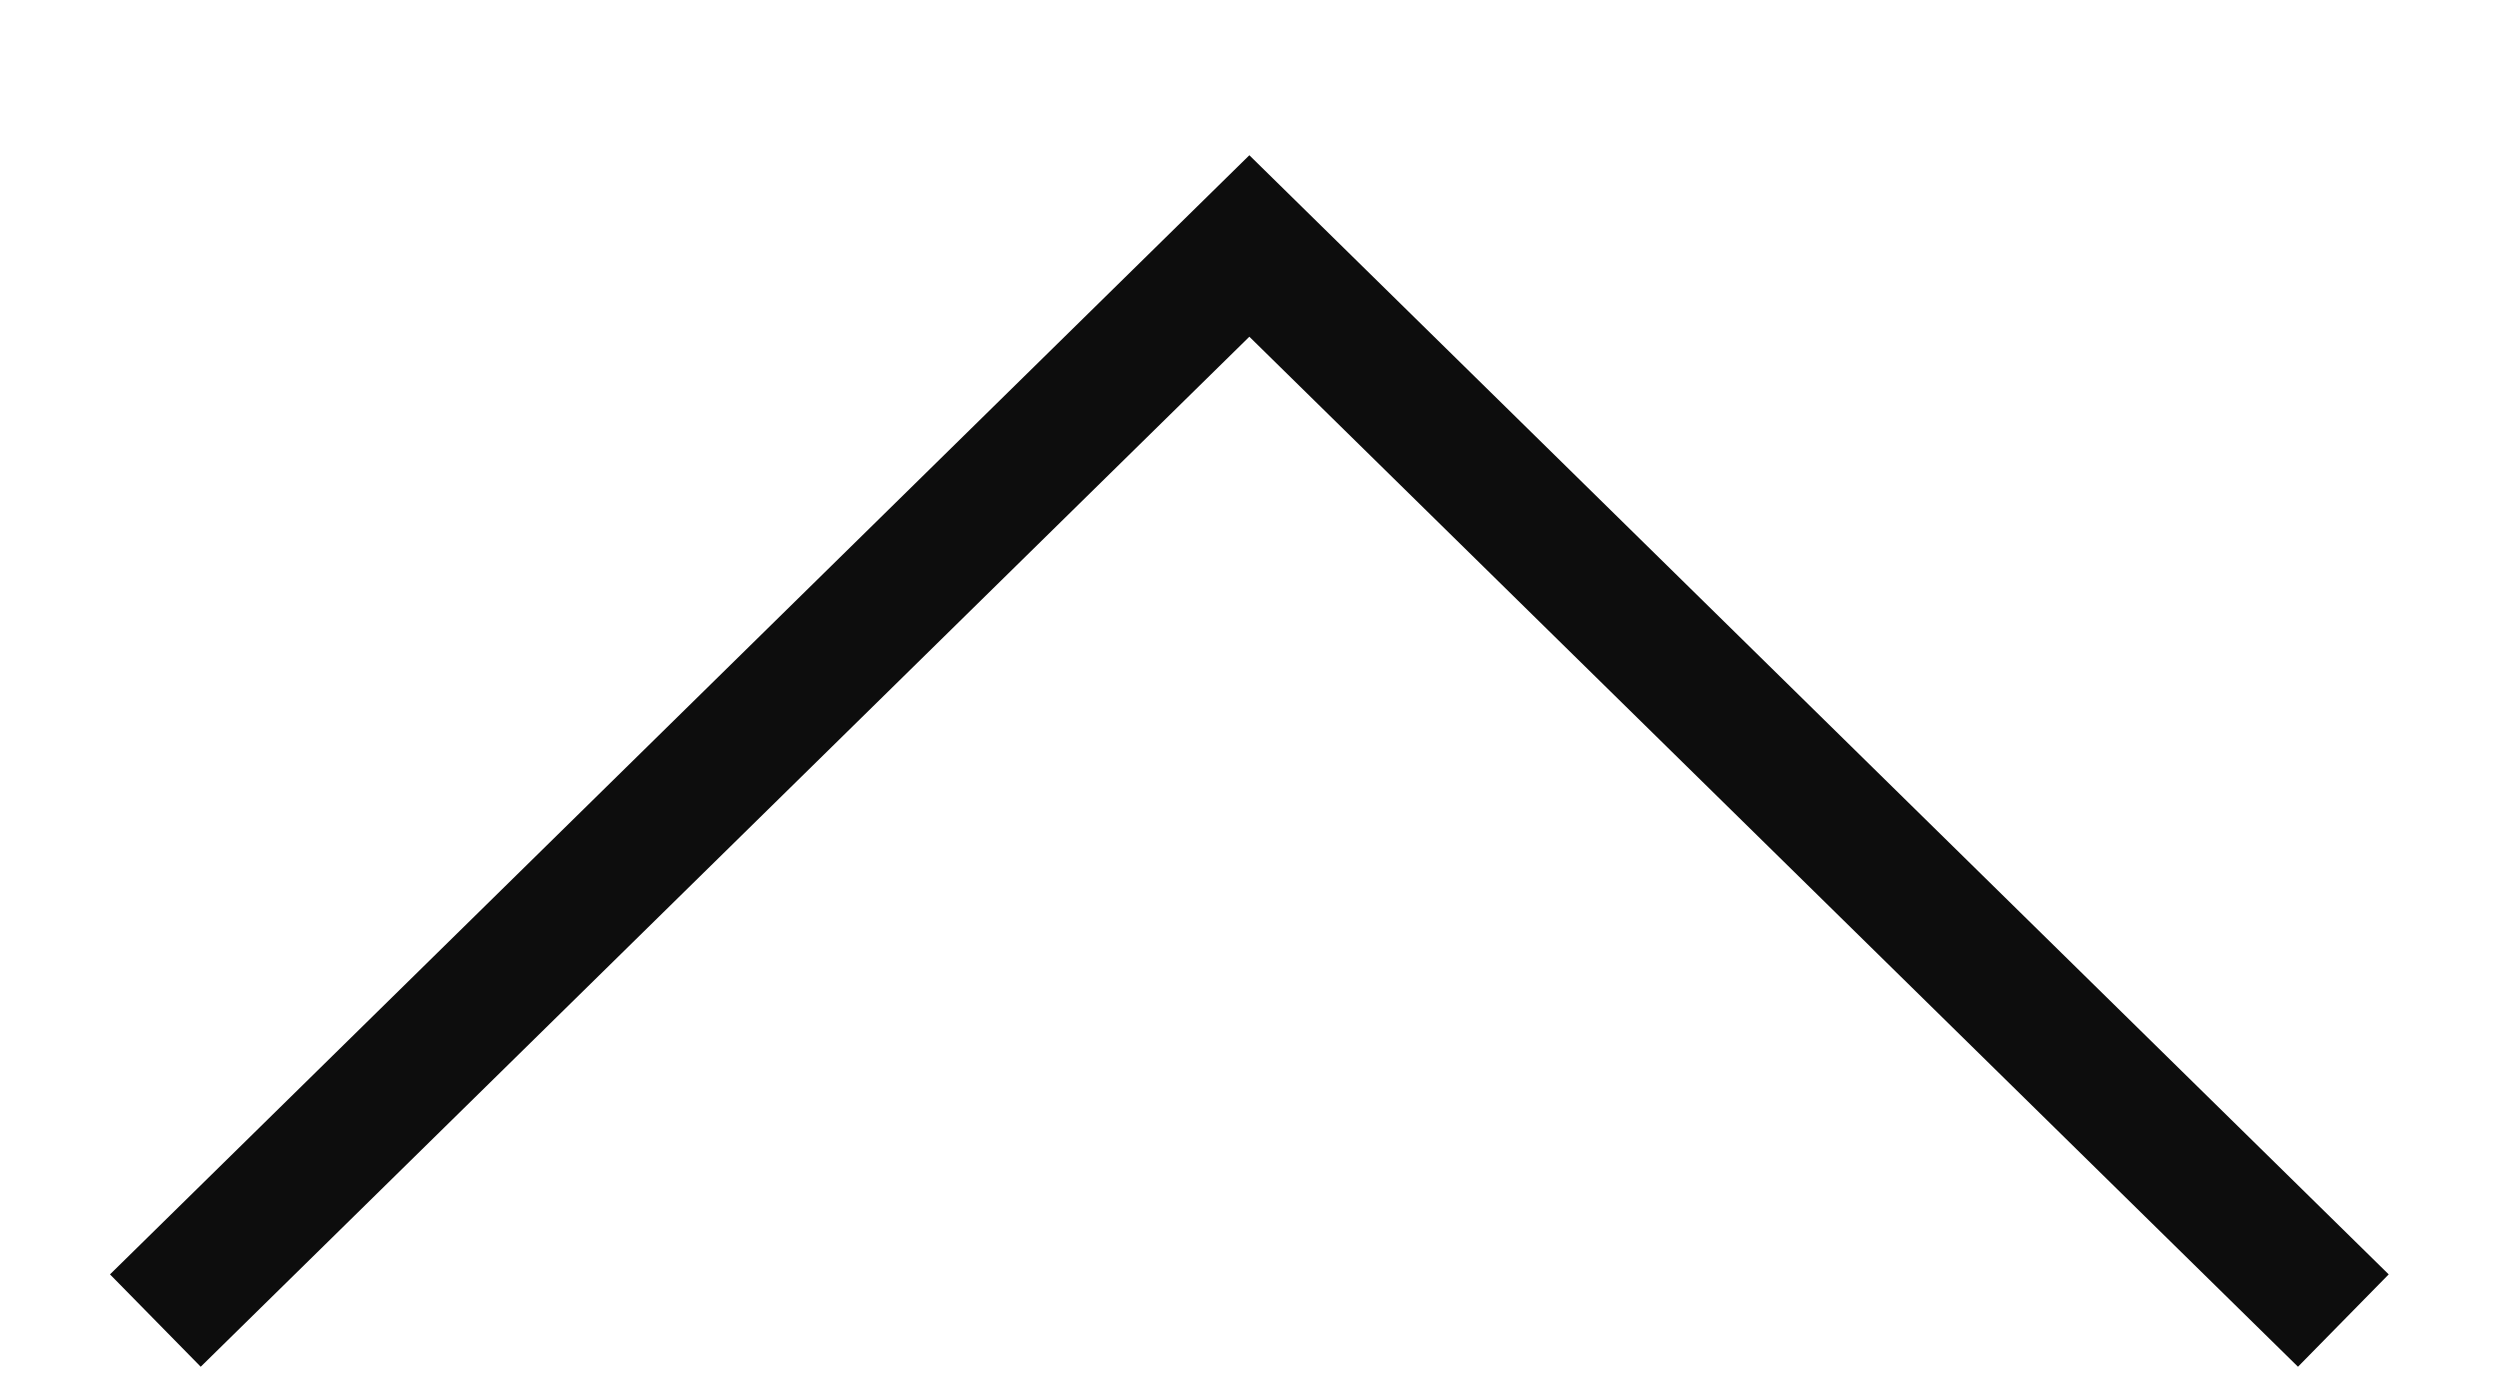 <svg xmlns="http://www.w3.org/2000/svg" width="19.31" height="10.69" viewBox="0 0 19.31 10.69">
  <defs>
    <style>
      .cls-1 {
        fill: none;
        stroke: #0d0d0d;
        stroke-width: 1px;
        fill-rule: evenodd;
      }
    </style>
  </defs>
  <path id="形状_1" data-name="形状 1" class="cls-1" d="M1846.41,4650.04l-8.45-8.3-8.45,8.3" transform="translate(-1828.31 -4639.84)"/>
</svg>
